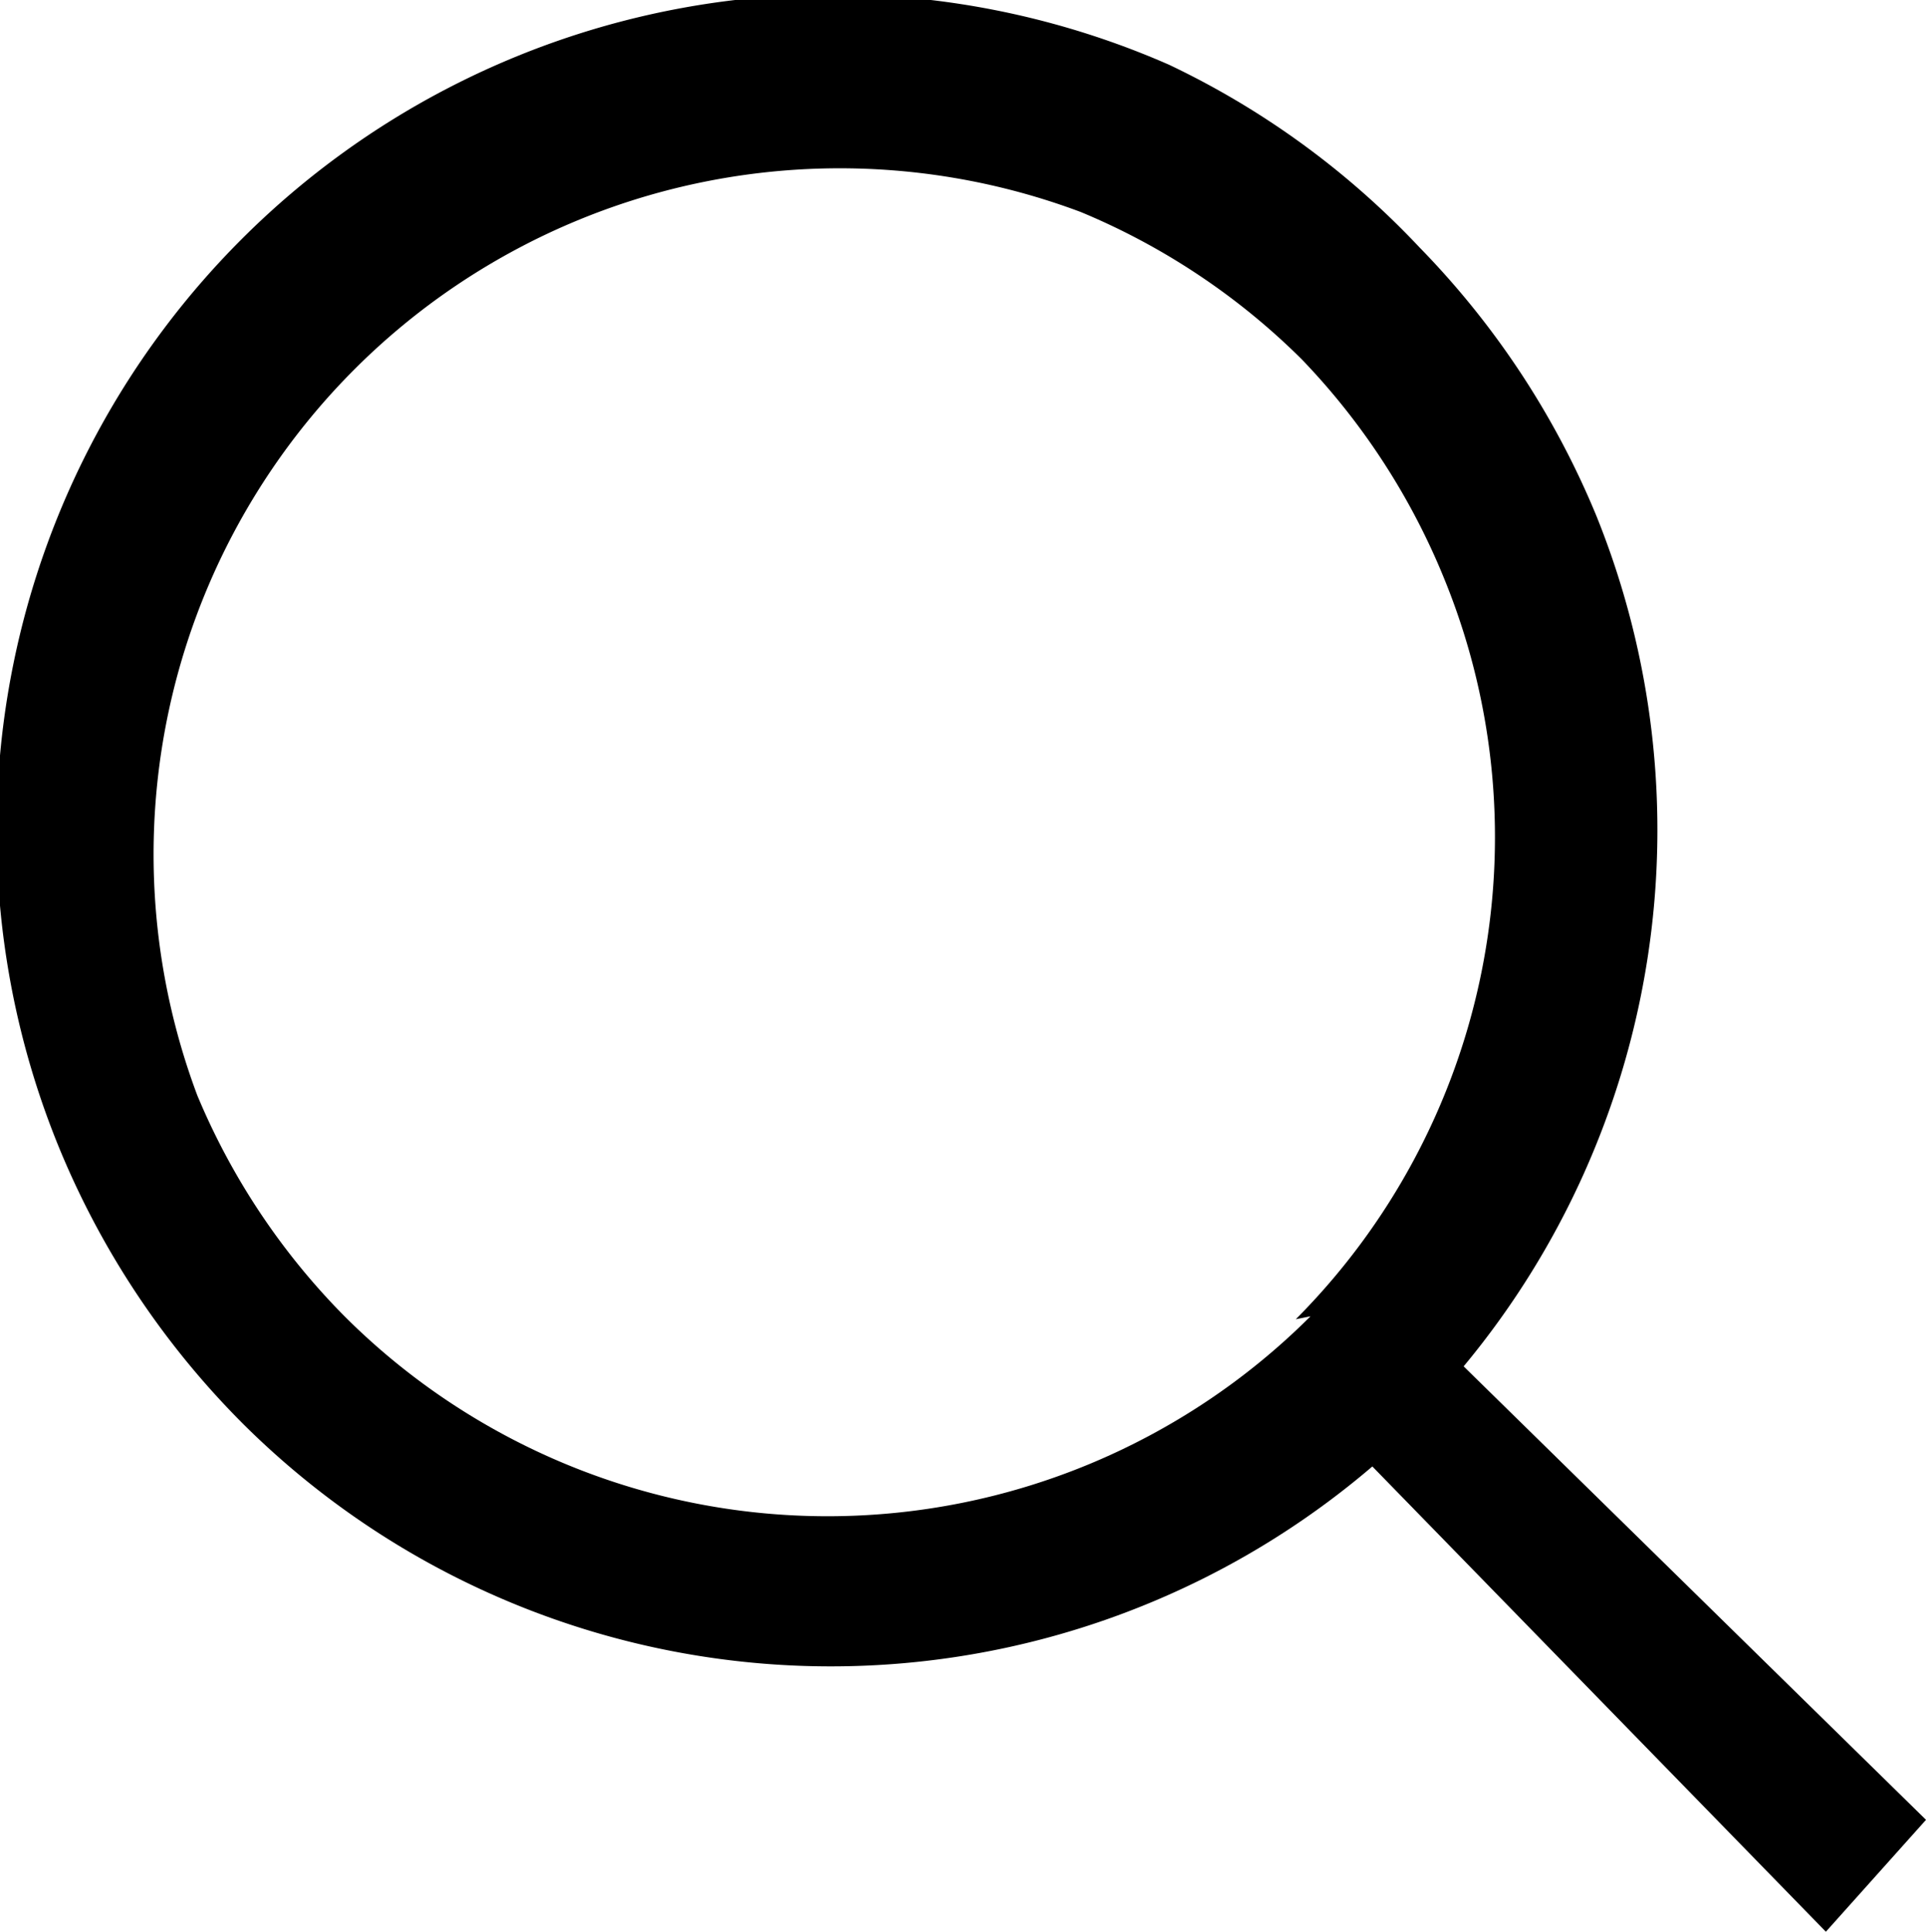 <svg xmlns="http://www.w3.org/2000/svg" width="6.54" height="6.56" viewBox="0 0 6.54 6.56"><title>search_black_icon</title><path d="M6.57,6.2,5,4.66a2.85,2.85,0,0,0,.45-2.89h0a2.87,2.87,0,0,0-.6-.91h0A2.84,2.84,0,0,0,4,.24H4A2.84,2.84,0,0,0,.24,3.94h0a2.87,2.87,0,0,0,.62.92h0A2.83,2.83,0,0,0,4.69,5L6.23,6.58ZM4.48,4.49h0a2.32,2.32,0,0,1-3.28,0h0a2.35,2.35,0,0,1-.5-.75h0a2.33,2.33,0,0,1,3-3h0a2.33,2.33,0,0,1,.75.5h0A2.35,2.35,0,0,1,4.94,2h0A2.32,2.32,0,0,1,4.43,4.5Z" transform="translate(-0.03 -0.02)"/></svg>